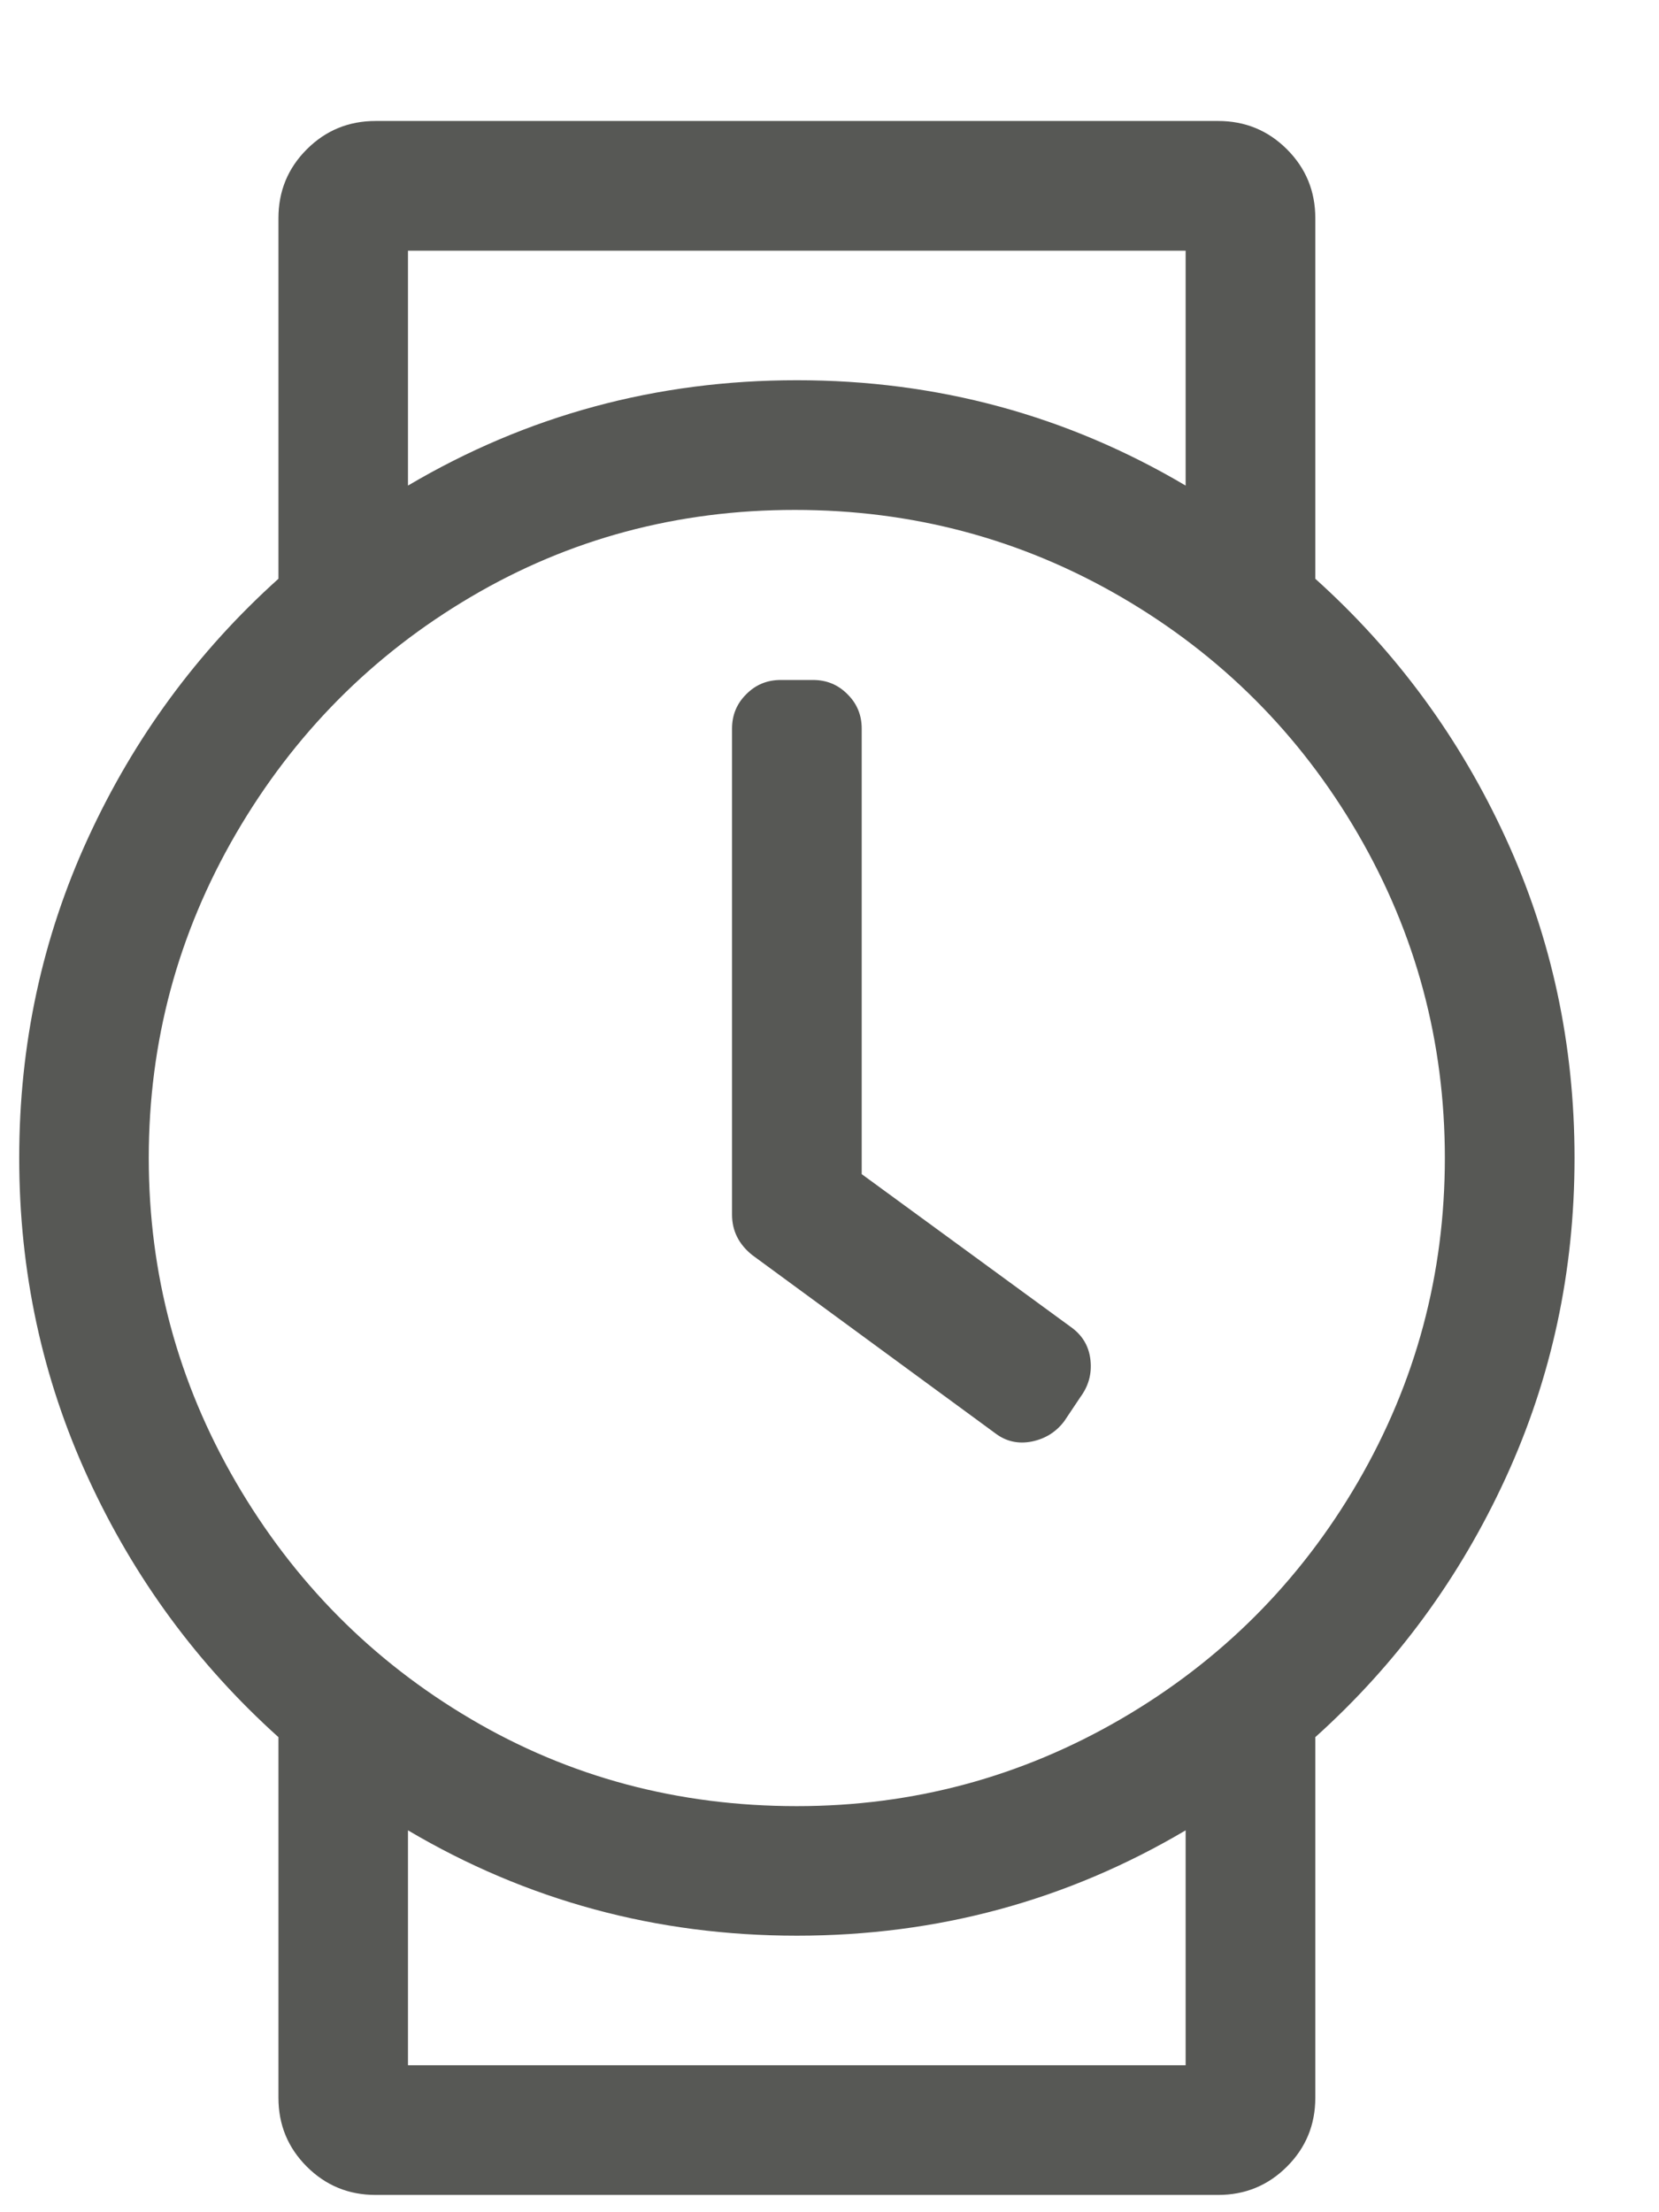 <svg width="12px" height="16px" viewBox="0 0 12 16" version="1.1" xmlns="http://www.w3.org/2000/svg" xmlns:xlink="http://www.w3.org/1999/xlink">
    <title>Time Icon</title>
    <g id="Homepage" stroke="none" stroke-width="1" fill="none" fill-rule="evenodd">
        <g id="Homepage-6" transform="translate(-103, -975)" fill="#575855" fill-rule="nonzero">
            <g id="service-schedule" transform="translate(103.139, 866)">
                <path d="M8.672,124.875 C8.867,124.875 9.033,124.807 9.17,124.67 C9.307,124.533 9.375,124.367 9.375,124.172 L9.375,124.172 L9.375,121.564 C9.961,121.037 10.42,120.412 10.752,119.689 C11.084,118.967 11.25,118.195 11.25,117.375 C11.25,116.555 11.084,115.783 10.752,115.061 C10.42,114.338 9.961,113.713 9.375,113.186 L9.375,113.186 L9.375,110.578 C9.375,110.383 9.307,110.217 9.17,110.08 C9.033,109.943 8.867,109.875 8.672,109.875 L8.672,109.875 L2.578,109.875 C2.383,109.875 2.217,109.943 2.08,110.08 C1.943,110.217 1.875,110.383 1.875,110.578 L1.875,110.578 L1.875,113.186 C1.289,113.713 0.83,114.338 0.498,115.061 C0.166,115.783 0,116.555 0,117.375 C0,118.195 0.166,118.967 0.498,119.689 C0.83,120.412 1.289,121.037 1.875,121.564 L1.875,121.564 L1.875,124.172 C1.875,124.367 1.943,124.533 2.08,124.67 C2.217,124.807 2.383,124.875 2.578,124.875 L2.578,124.875 L8.672,124.875 Z M8.437,112.512 C7.578,112.004 6.641,111.75 5.625,111.75 C4.609,111.75 3.672,112.004 2.812,112.512 L2.812,112.512 L2.812,110.813 L8.437,110.813 L8.437,112.512 Z M5.625,122.063 C4.766,122.063 3.979,121.853 3.267,121.433 C2.554,121.013 1.987,120.441 1.567,119.719 C1.147,118.996 0.937,118.215 0.937,117.375 C0.937,116.535 1.147,115.754 1.567,115.031 C1.987,114.309 2.554,113.737 3.267,113.317 C3.979,112.897 4.761,112.688 5.61,112.688 C6.46,112.688 7.246,112.897 7.969,113.317 C8.691,113.737 9.263,114.309 9.683,115.031 C10.103,115.754 10.312,116.535 10.312,117.375 C10.312,118.215 10.103,118.996 9.683,119.719 C9.263,120.441 8.691,121.013 7.969,121.433 C7.246,121.853 6.465,122.063 5.625,122.063 Z M7.253,119.433 L7.324,119.426 C7.422,119.406 7.5,119.357 7.559,119.279 L7.559,119.279 L7.676,119.104 C7.734,119.025 7.759,118.938 7.749,118.84 C7.739,118.742 7.695,118.664 7.617,118.605 L7.617,118.605 L6.094,117.492 L6.094,114.27 C6.094,114.172 6.06,114.089 5.991,114.021 C5.923,113.952 5.84,113.918 5.742,113.918 L5.742,113.918 L5.508,113.918 C5.41,113.918 5.327,113.952 5.259,114.021 C5.19,114.089 5.156,114.172 5.156,114.27 L5.156,114.27 L5.156,117.785 C5.156,117.902 5.205,118 5.303,118.078 L5.303,118.078 L7.061,119.367 C7.139,119.426 7.227,119.445 7.324,119.426 L7.253,119.433 Z M8.437,123.937 L2.812,123.937 L2.812,122.238 C3.672,122.746 4.609,123 5.625,123 C6.641,123 7.578,122.746 8.437,122.238 L8.437,122.238 L8.437,123.937 Z" id="clock-icon"></path>
            </g>
        </g>
    </g>
</svg>